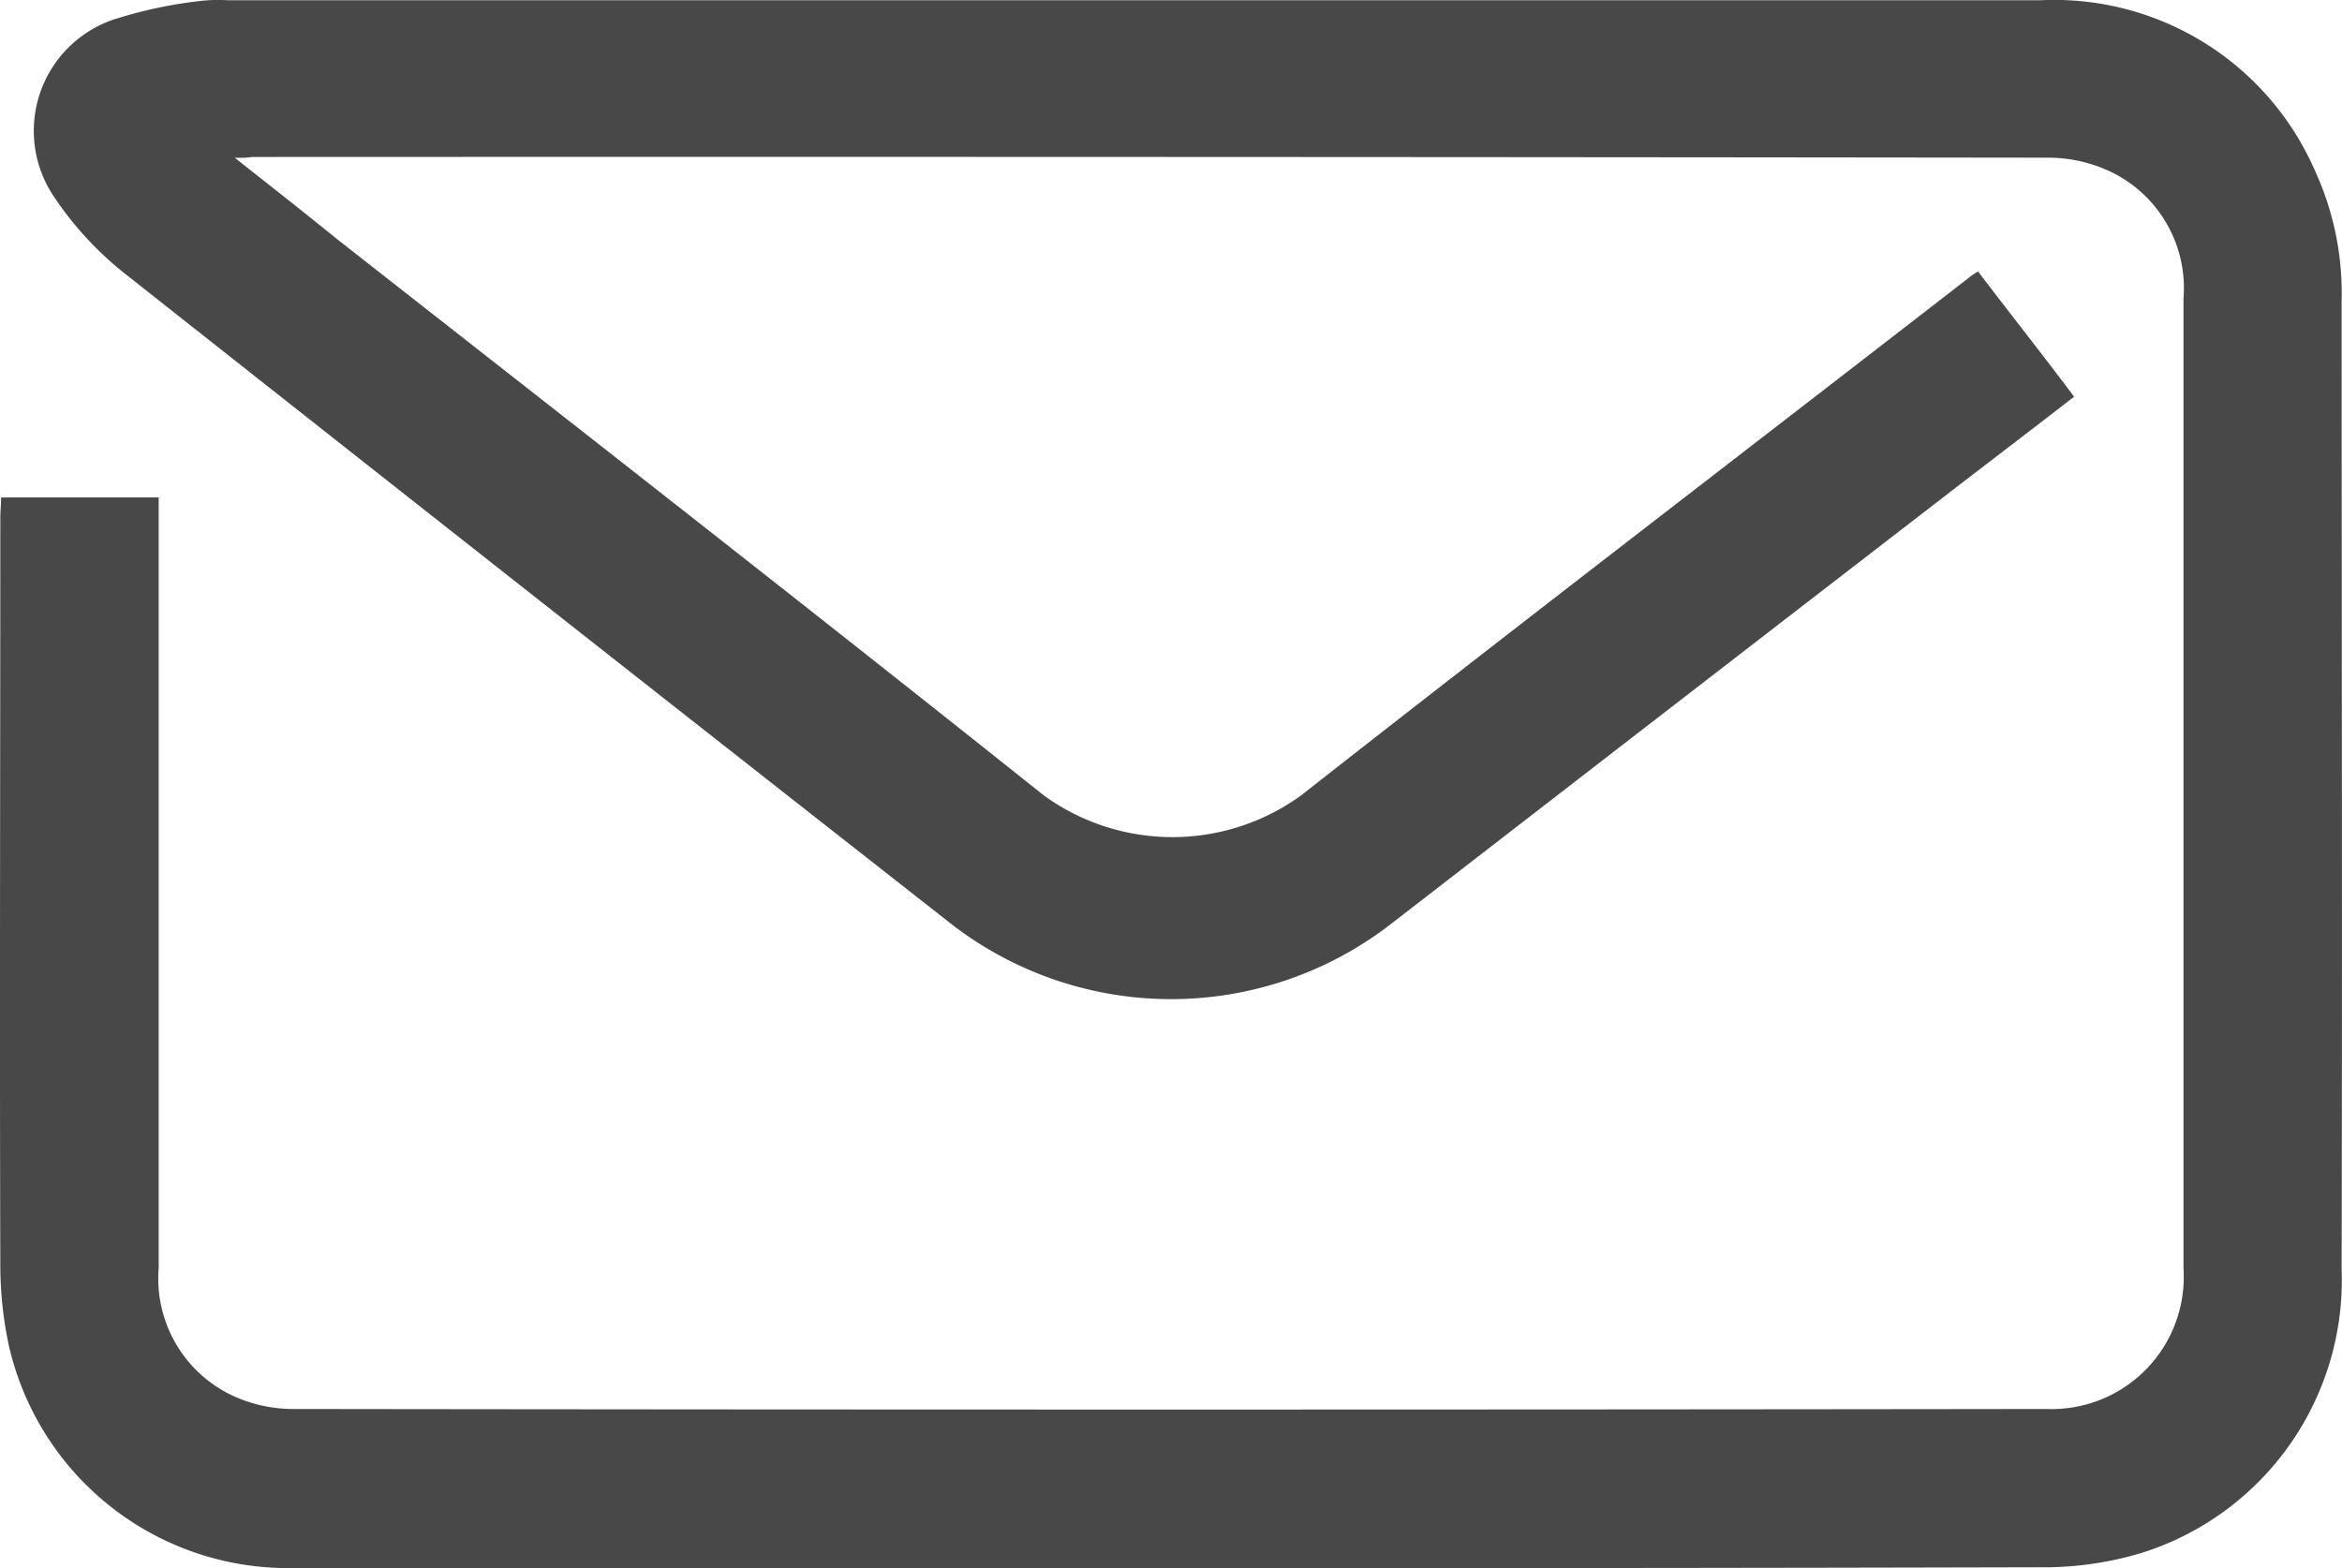 <svg xmlns="http://www.w3.org/2000/svg" viewBox="-37.307 -3534.131 43.01 28.8">
  <defs>
    <style>
      .cls-1 {
        fill: #484848;
      }
    </style>
  </defs>
  <g id="Group_90" data-name="Group 90" transform="translate(-37.307 -3534.131)">
    <path id="Path_3209" data-name="Path 3209" class="cls-1" d="M4.267,2.872c.678.536,1.27,1,1.863,1.482,4.334,3.4,8.681,6.79,13,10.234a4.026,4.026,0,0,0,4.715,0c4.065-3.19,8.173-6.338,12.253-9.5a1.3,1.3,0,0,1,.184-.127c.579.762,1.172,1.51,1.764,2.3-.8.621-1.6,1.228-2.386,1.835Q30.579,13.015,25.5,16.946a6.594,6.594,0,0,1-8.145-.056Q9.794,10.961,2.249,5A6.16,6.16,0,0,1,.95,3.592,2.159,2.159,0,0,1,2.051.331,8.28,8.28,0,0,1,3.632-.007a2.849,2.849,0,0,1,.494-.014H37.44A5.223,5.223,0,0,1,42.465,3.1a5.384,5.384,0,0,1,.494,2.4c0,5.929.014,11.857,0,17.786A5.252,5.252,0,0,1,39.3,28.493a6.21,6.21,0,0,1-1.835.268q-8.342.021-16.685.014H5.326A5.255,5.255,0,0,1,.117,24.681a7.027,7.027,0,0,1-.155-1.44c-.014-4.588,0-9.175,0-13.763,0-.113.014-.226.014-.367H2.87V23.27a2.375,2.375,0,0,0,1.5,2.4,2.665,2.665,0,0,0,.988.184q16.092.021,32.184,0a2.427,2.427,0,0,0,2.513-2.583V5.455a2.368,2.368,0,0,0-1.51-2.4,2.665,2.665,0,0,0-.988-.184Q21.079,2.851,4.592,2.858A1.819,1.819,0,0,1,4.267,2.872Z" transform="translate(0.044 0.025)"/>
  </g>
</svg>
